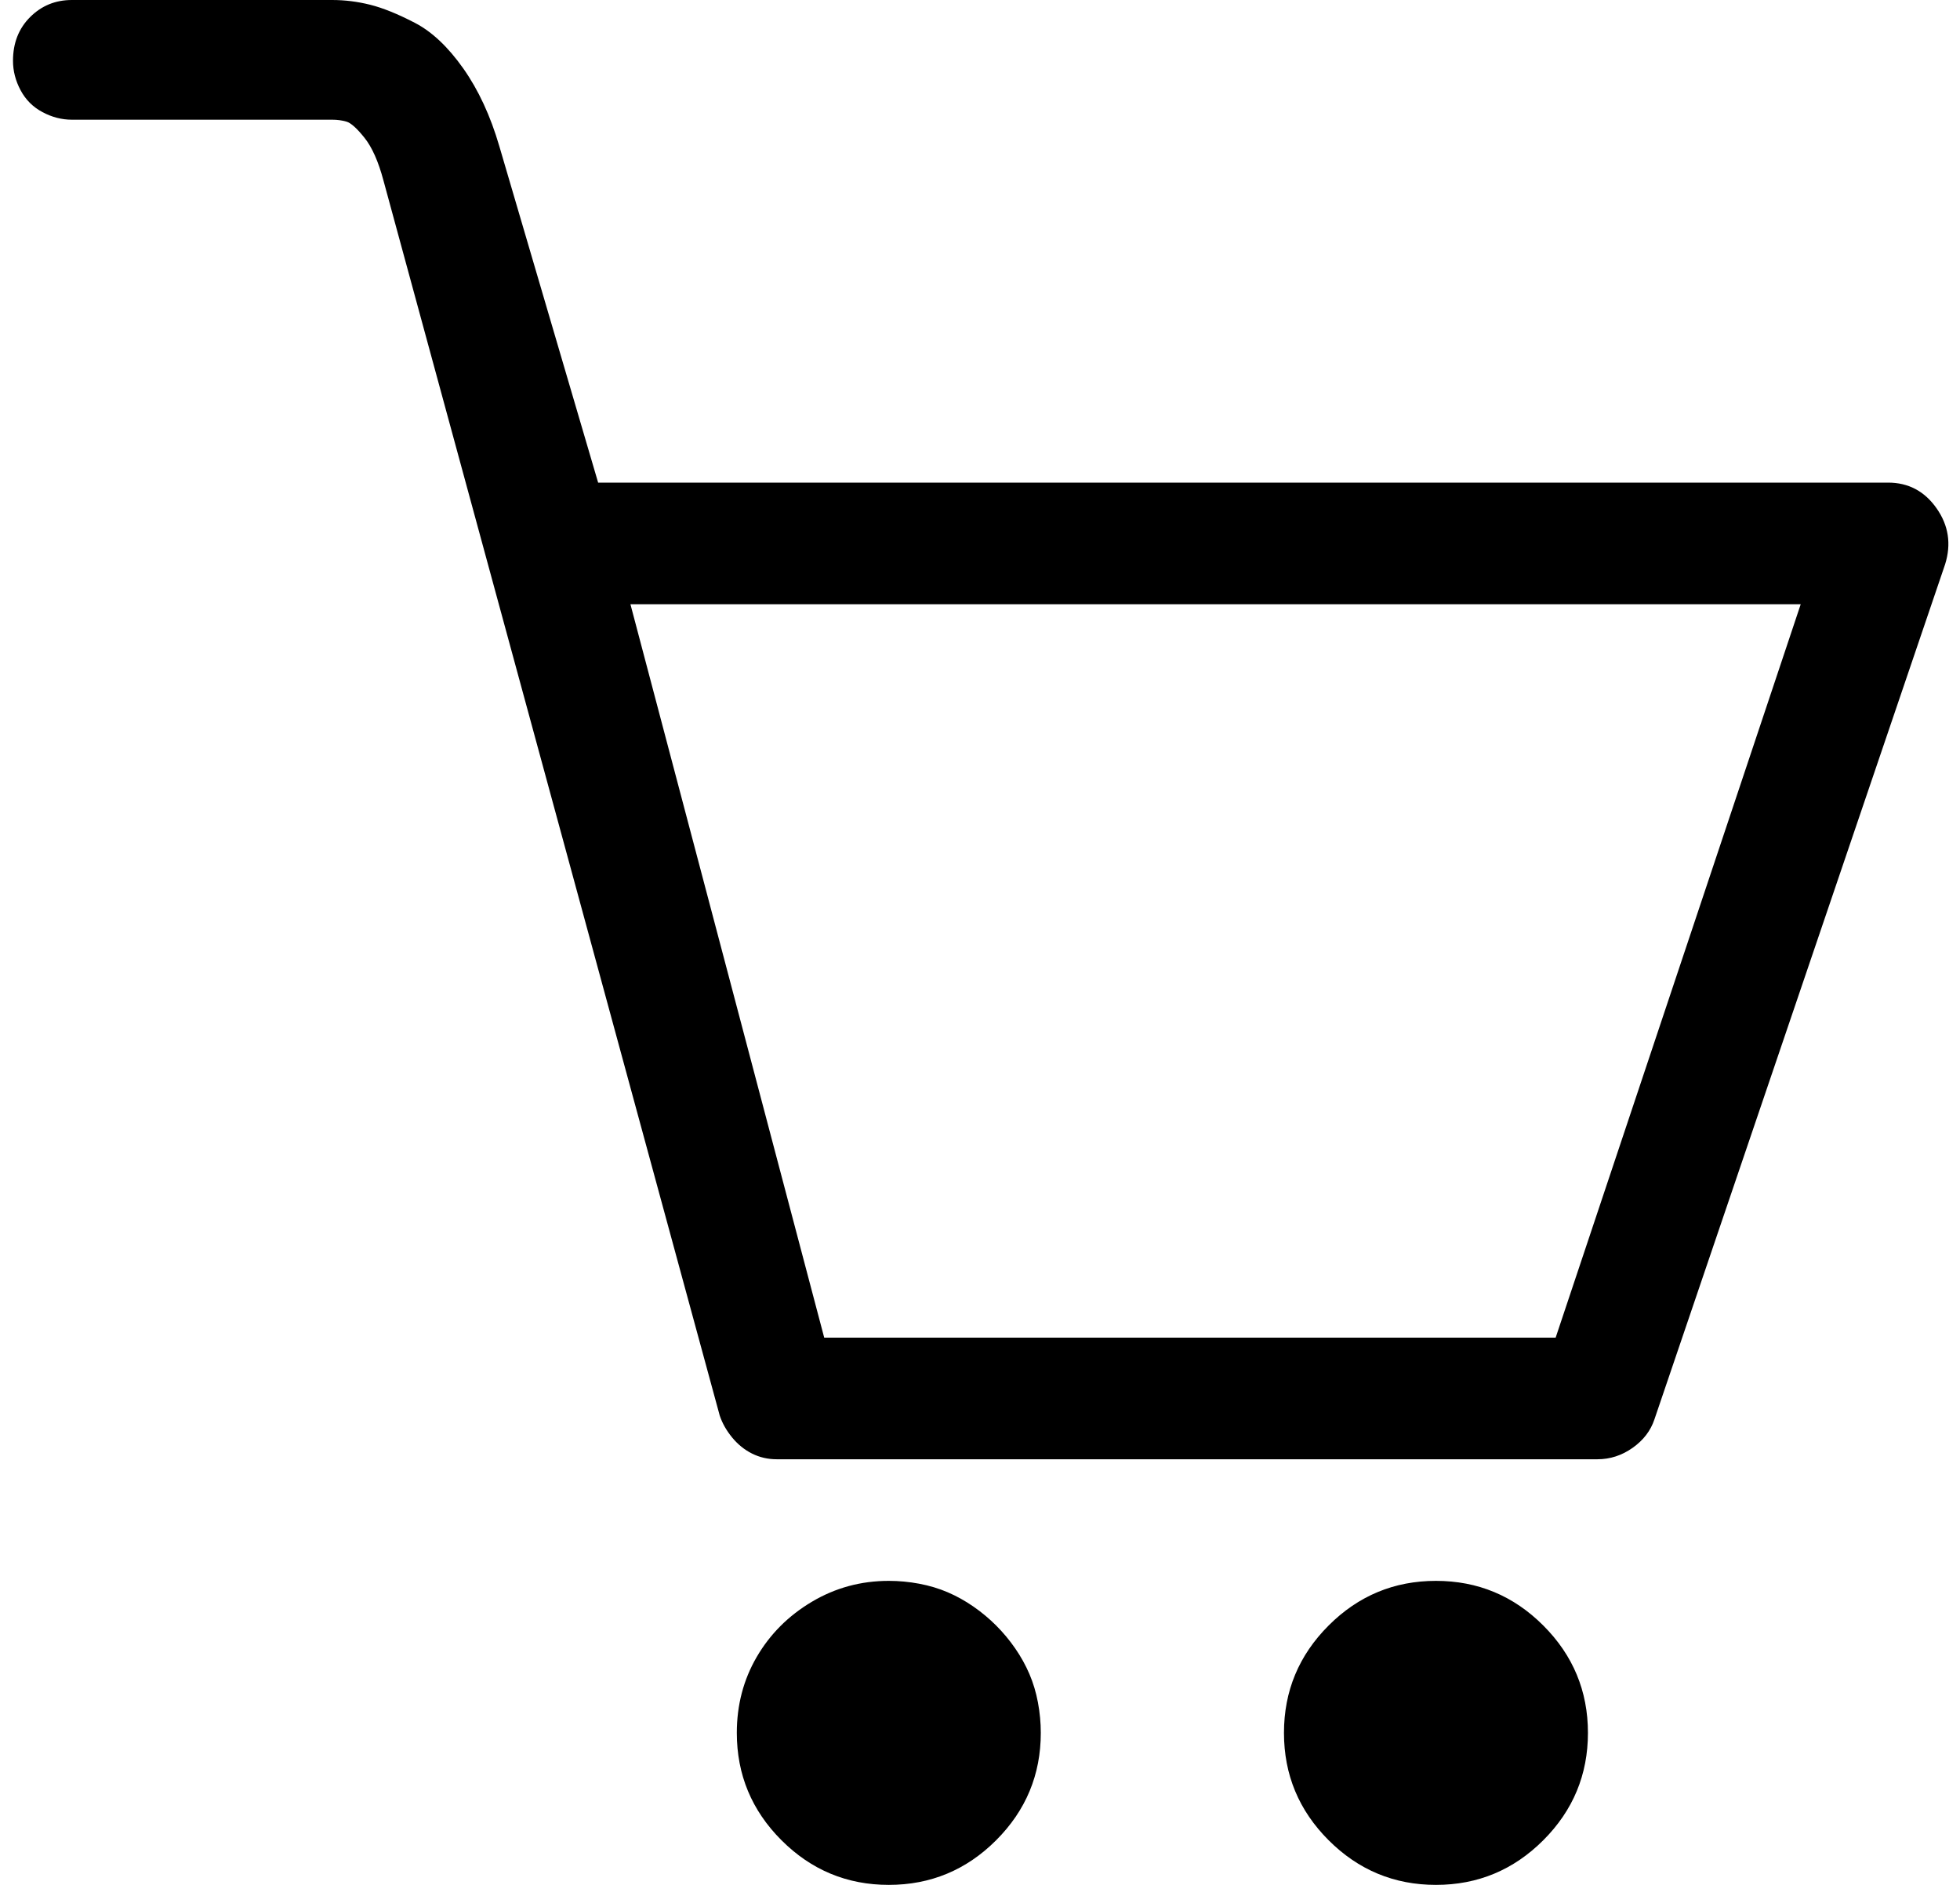 <svg xmlns="http://www.w3.org/2000/svg" xmlns:xlink="http://www.w3.org/1999/xlink" aria-hidden="true" focusable="false" width="1.04em" height="1em" style="-ms-transform: rotate(360deg); -webkit-transform: rotate(360deg); transform: rotate(360deg);" preserveAspectRatio="xMidYMid meet" viewBox="0 0 1024 992"><path d="M1015.5 267.5Q1006 254 990 254H311L259 77q-7-24-19-41t-25.5-24T191 2.5 171 0H34Q21 0 12 9T3 32q0 8 4 15.5T18.5 59 34 63h137q4 0 7.5 1t9.5 8.5T198 95l177 650q2 6 6.5 11.5T392 765t13 3h432q10 0 18.5-6t11.5-15l153-450q5-16-4.5-29.5zM815 704H430L328 318h616zm-63 128q-33 0-56.5 23.5T672 912t23.5 56.5T752 992t56.5-23.5T832 912t-23.5-56.5T752 832zm-288 0q-22 0-40.5 11t-29 29-10.5 40q0 33 23.5 56.5T464 992t56.5-23.5T544 912q0-8-1.5-16t-4.5-15-7.5-13.5-10-12-12-10T495 838t-15-4.5-16-1.5z" fill="#000000"/></svg>